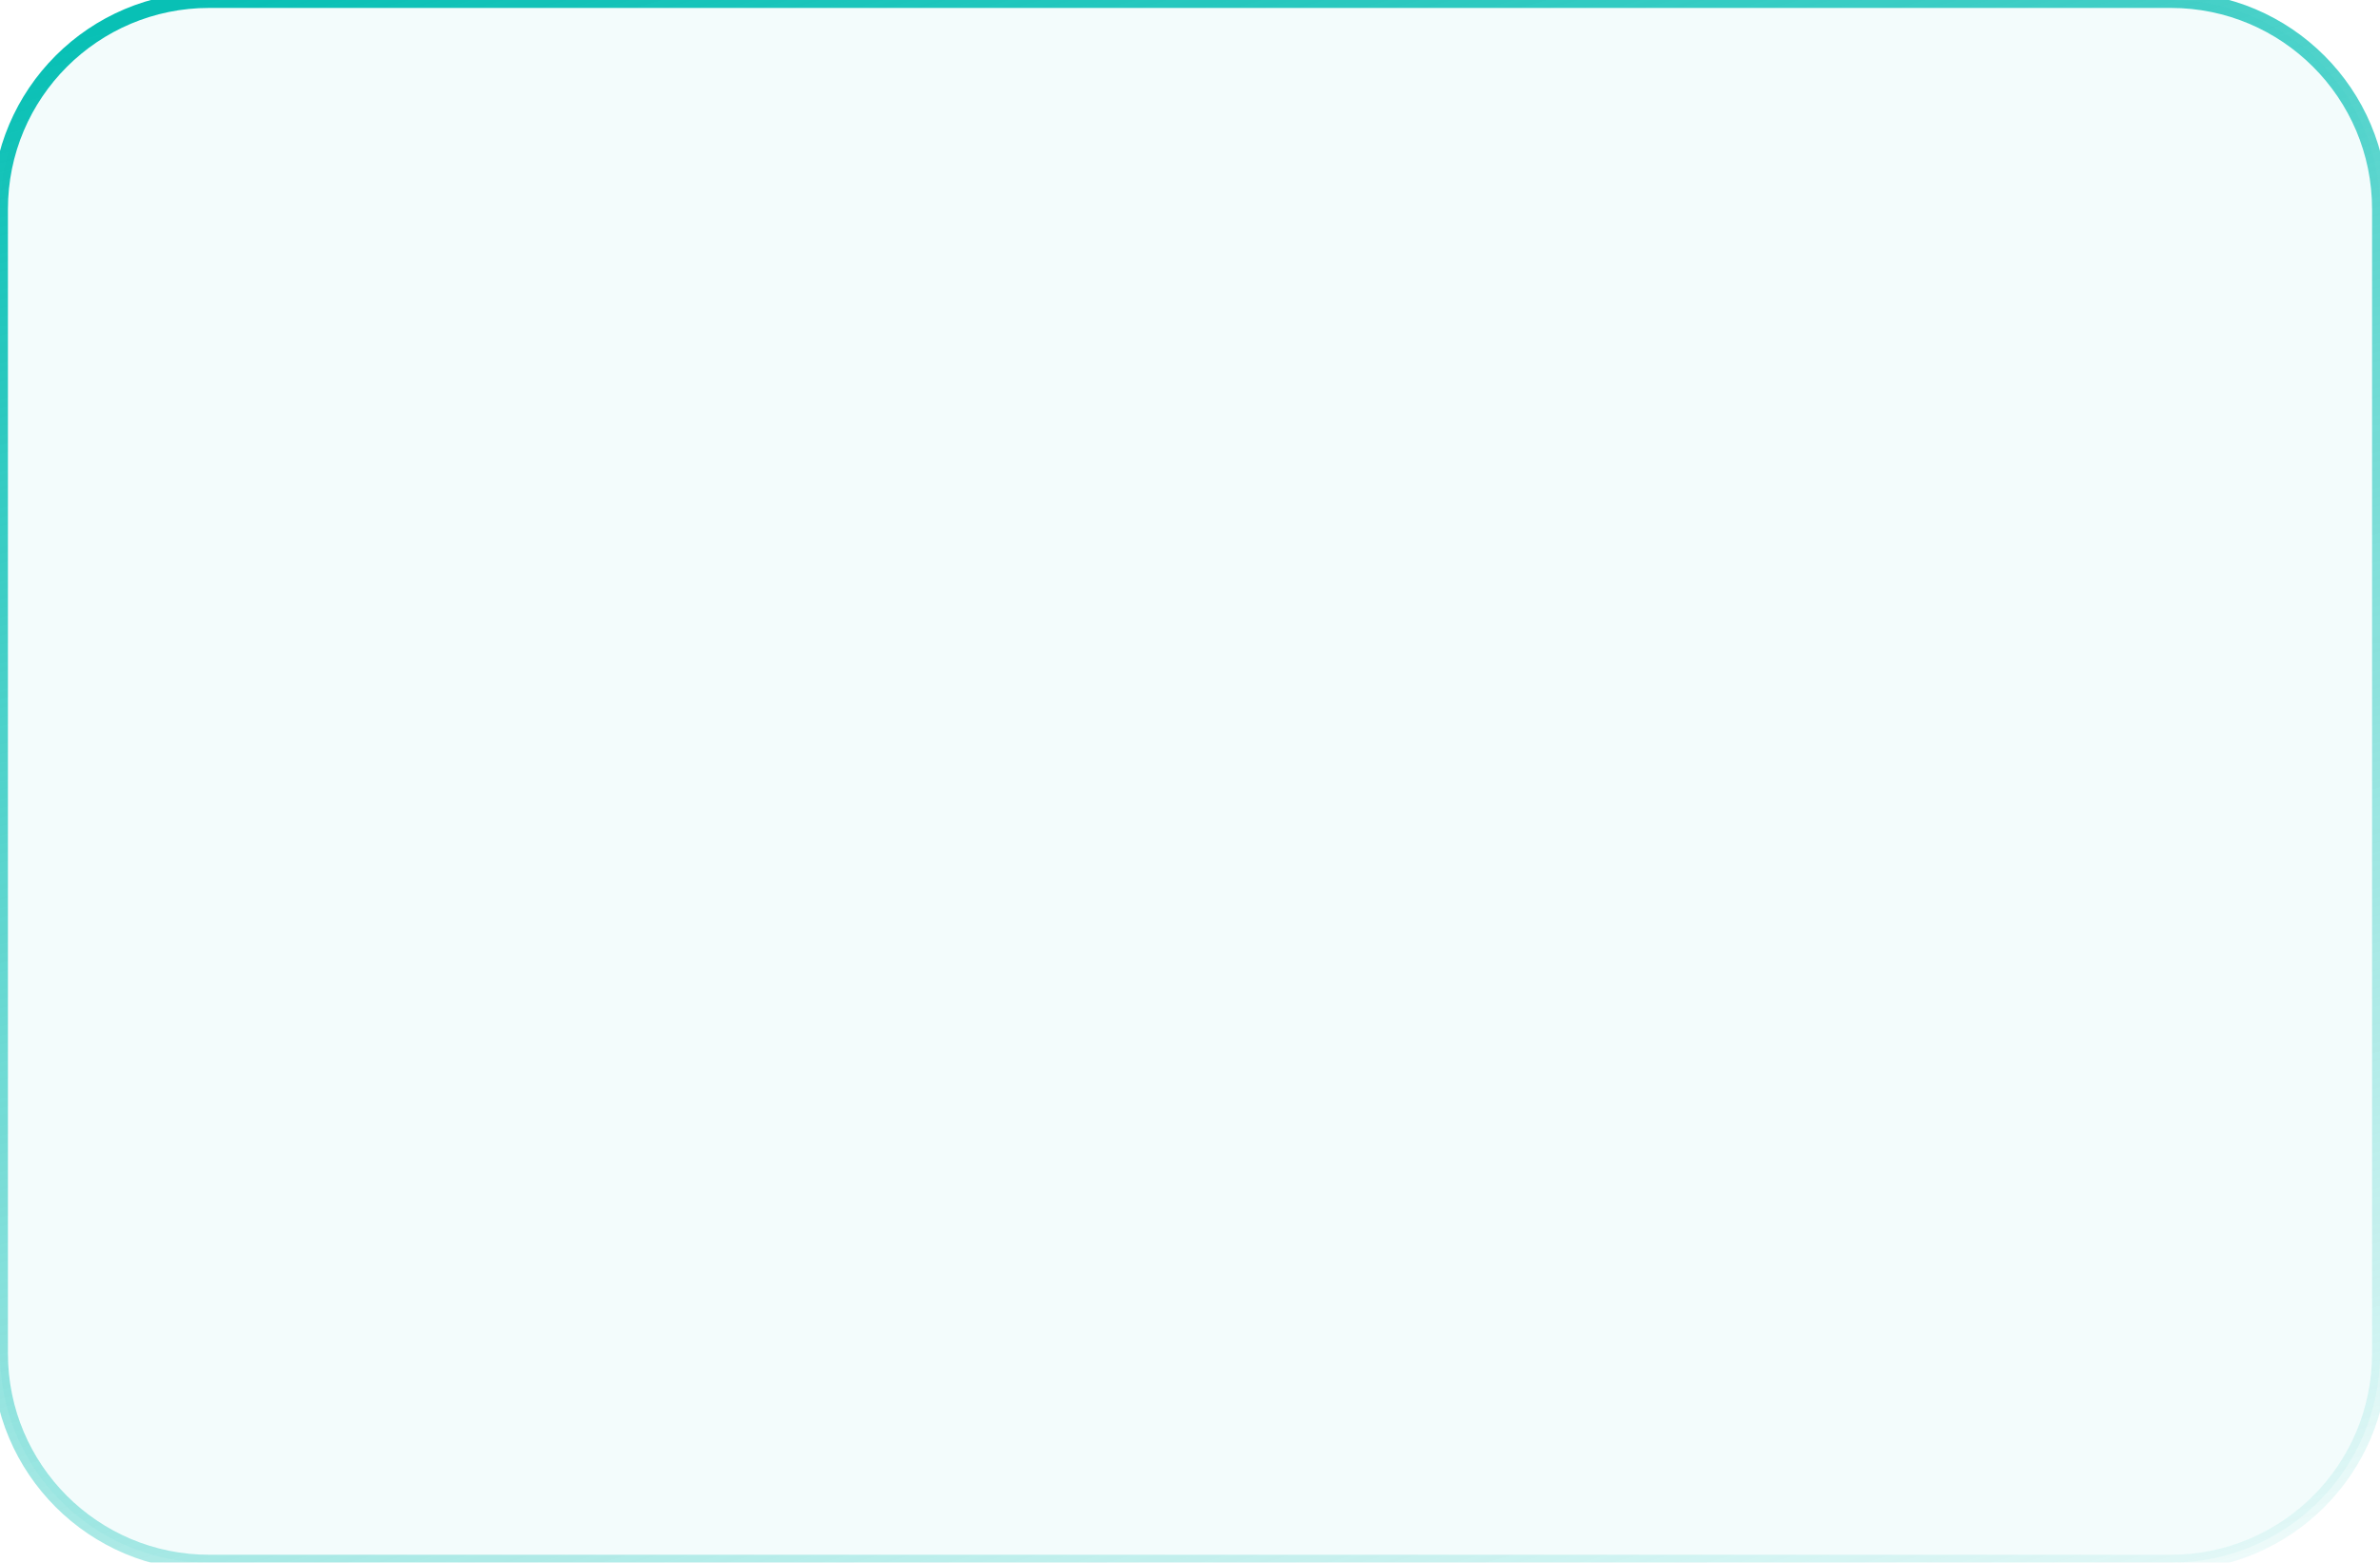 <?xml version="1.0" encoding="UTF-8"?> <svg xmlns="http://www.w3.org/2000/svg" width="300" height="197" viewBox="0 0 300 197" fill="none"> <g filter="url(#filter0_b_70_639)"> <path d="M0 26.364C0 11.803 11.803 0 26.364 0H273.636C288.197 0 300 11.803 300 26.364V170.636C300 185.197 288.197 197 273.636 197H26.364C11.803 197 0 185.197 0 170.636V26.364Z" fill="#08C0B5" fill-opacity="0.05"></path> <path d="M26.364 1H273.636V-1H26.364V1ZM299 26.364V170.636H301V26.364H299ZM273.636 196H26.364V198H273.636V196ZM1 170.636V26.364H-1V170.636H1ZM26.364 196C12.356 196 1 184.644 1 170.636H-1C-1 185.749 11.251 198 26.364 198V196ZM299 170.636C299 184.644 287.644 196 273.636 196V198C288.749 198 301 185.749 301 170.636H299ZM273.636 1C287.644 1 299 12.356 299 26.364H301C301 11.251 288.749 -1 273.636 -1V1ZM26.364 -1C11.251 -1 -1 11.251 -1 26.364H1C1 12.356 12.356 1 26.364 1V-1Z" fill="url(#paint0_linear_70_639)"></path> </g> <defs> <filter id="filter0_b_70_639" x="-90.909" y="-90.909" width="481.818" height="378.818" filterUnits="userSpaceOnUse" color-interpolation-filters="sRGB"> <feFlood flood-opacity="0" result="BackgroundImageFix"></feFlood> <feGaussianBlur in="BackgroundImage" stdDeviation="45.455"></feGaussianBlur> <feComposite in2="SourceAlpha" operator="in" result="effect1_backgroundBlur_70_639"></feComposite> <feBlend mode="normal" in="SourceGraphic" in2="effect1_backgroundBlur_70_639" result="shape"></feBlend> </filter> <linearGradient id="paint0_linear_70_639" x1="-21.429" y1="13.586" x2="56.174" y2="283.376" gradientUnits="userSpaceOnUse"> <stop stop-color="#08C0B5"></stop> <stop offset="1" stop-color="#08C0B5" stop-opacity="0"></stop> </linearGradient> </defs> </svg> 